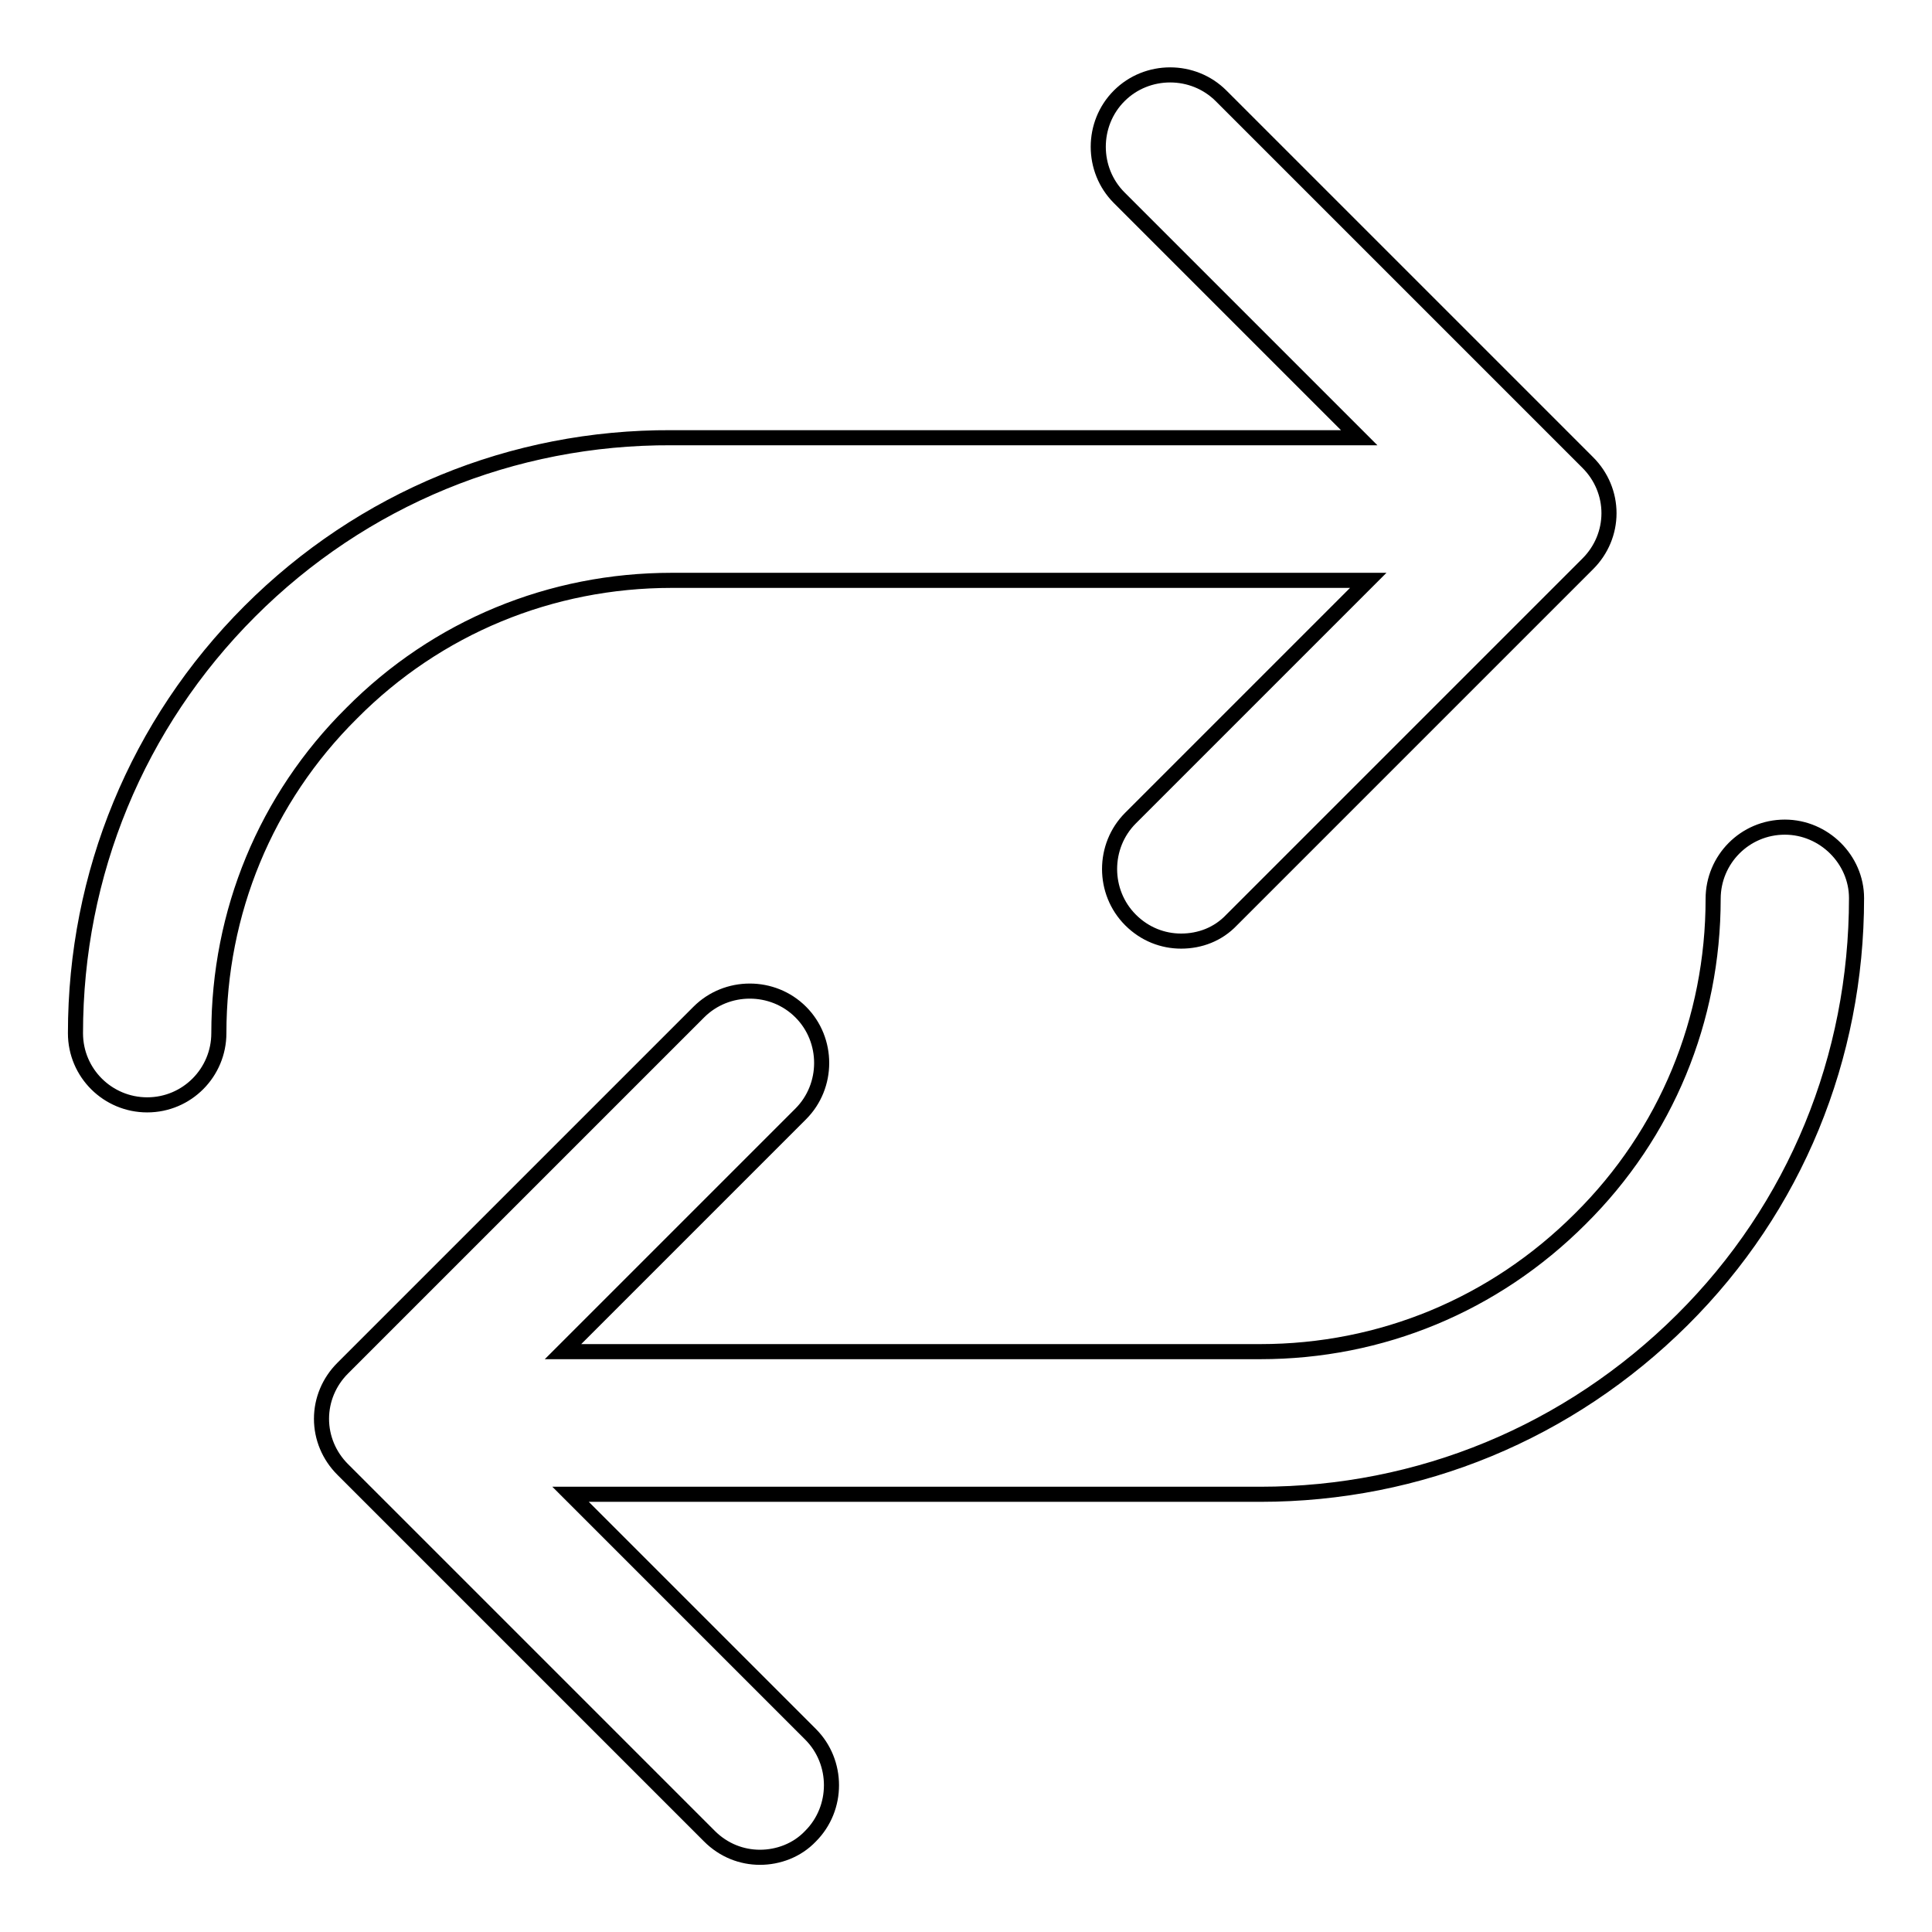 <?xml version="1.0" encoding="utf-8"?>
<!-- Svg Vector Icons : http://www.onlinewebfonts.com/icon -->
<!DOCTYPE svg PUBLIC "-//W3C//DTD SVG 1.1//EN" "http://www.w3.org/Graphics/SVG/1.1/DTD/svg11.dtd">
<svg version="1.1" xmlns="http://www.w3.org/2000/svg" xmlns:xlink="http://www.w3.org/1999/xlink" x="0px" y="0px" viewBox="0 0 256 256" enable-background="new 0 0 256 256" xml:space="preserve">
<g> <path stroke-width="2" fill-opacity="0" stroke="#000000"  d="M89,76.9h92.3l-31.5,31.5c-3.7,3.7-3.7,9.8,0,13.5c1.9,1.9,4.3,2.8,6.7,2.8c2.5,0,4.9-0.9,6.7-2.8 l47.2-47.2c1.8-1.8,2.8-4.2,2.8-6.7c0-2.5-1-4.9-2.8-6.7l-48.6-48.6c-3.7-3.7-9.8-3.7-13.5,0c-3.7,3.7-3.7,9.8,0,13.5l31.8,31.8H89 C67.9,57.9,48,66.1,33.1,81C18.2,95.9,10,115.8,10,136.9c0,5.3,4.3,9.5,9.5,9.5c5.3,0,9.5-4.3,9.5-9.5c0-16,6.2-31.1,17.6-42.4 C57.9,83.1,73,76.9,89,76.9z M236.5,109.6c-5.3,0-9.5,4.3-9.5,9.5c0,16-6.2,31.1-17.6,42.4C198,172.9,183,179.1,167,179.1H74.6 l31.5-31.5c3.7-3.7,3.7-9.8,0-13.5c-3.7-3.7-9.8-3.7-13.5,0l-47.2,47.2c-1.8,1.8-2.8,4.2-2.8,6.7c0,2.5,1,4.9,2.8,6.7l48.6,48.6 c1.9,1.9,4.3,2.8,6.7,2.8s4.9-0.9,6.7-2.8c3.7-3.7,3.7-9.8,0-13.5l-31.8-31.8H167c21.1,0,40.9-8.2,55.9-23.1s23.1-34.8,23.1-55.9 C246,113.9,241.7,109.6,236.5,109.6L236.5,109.6z"/></g>
</svg>